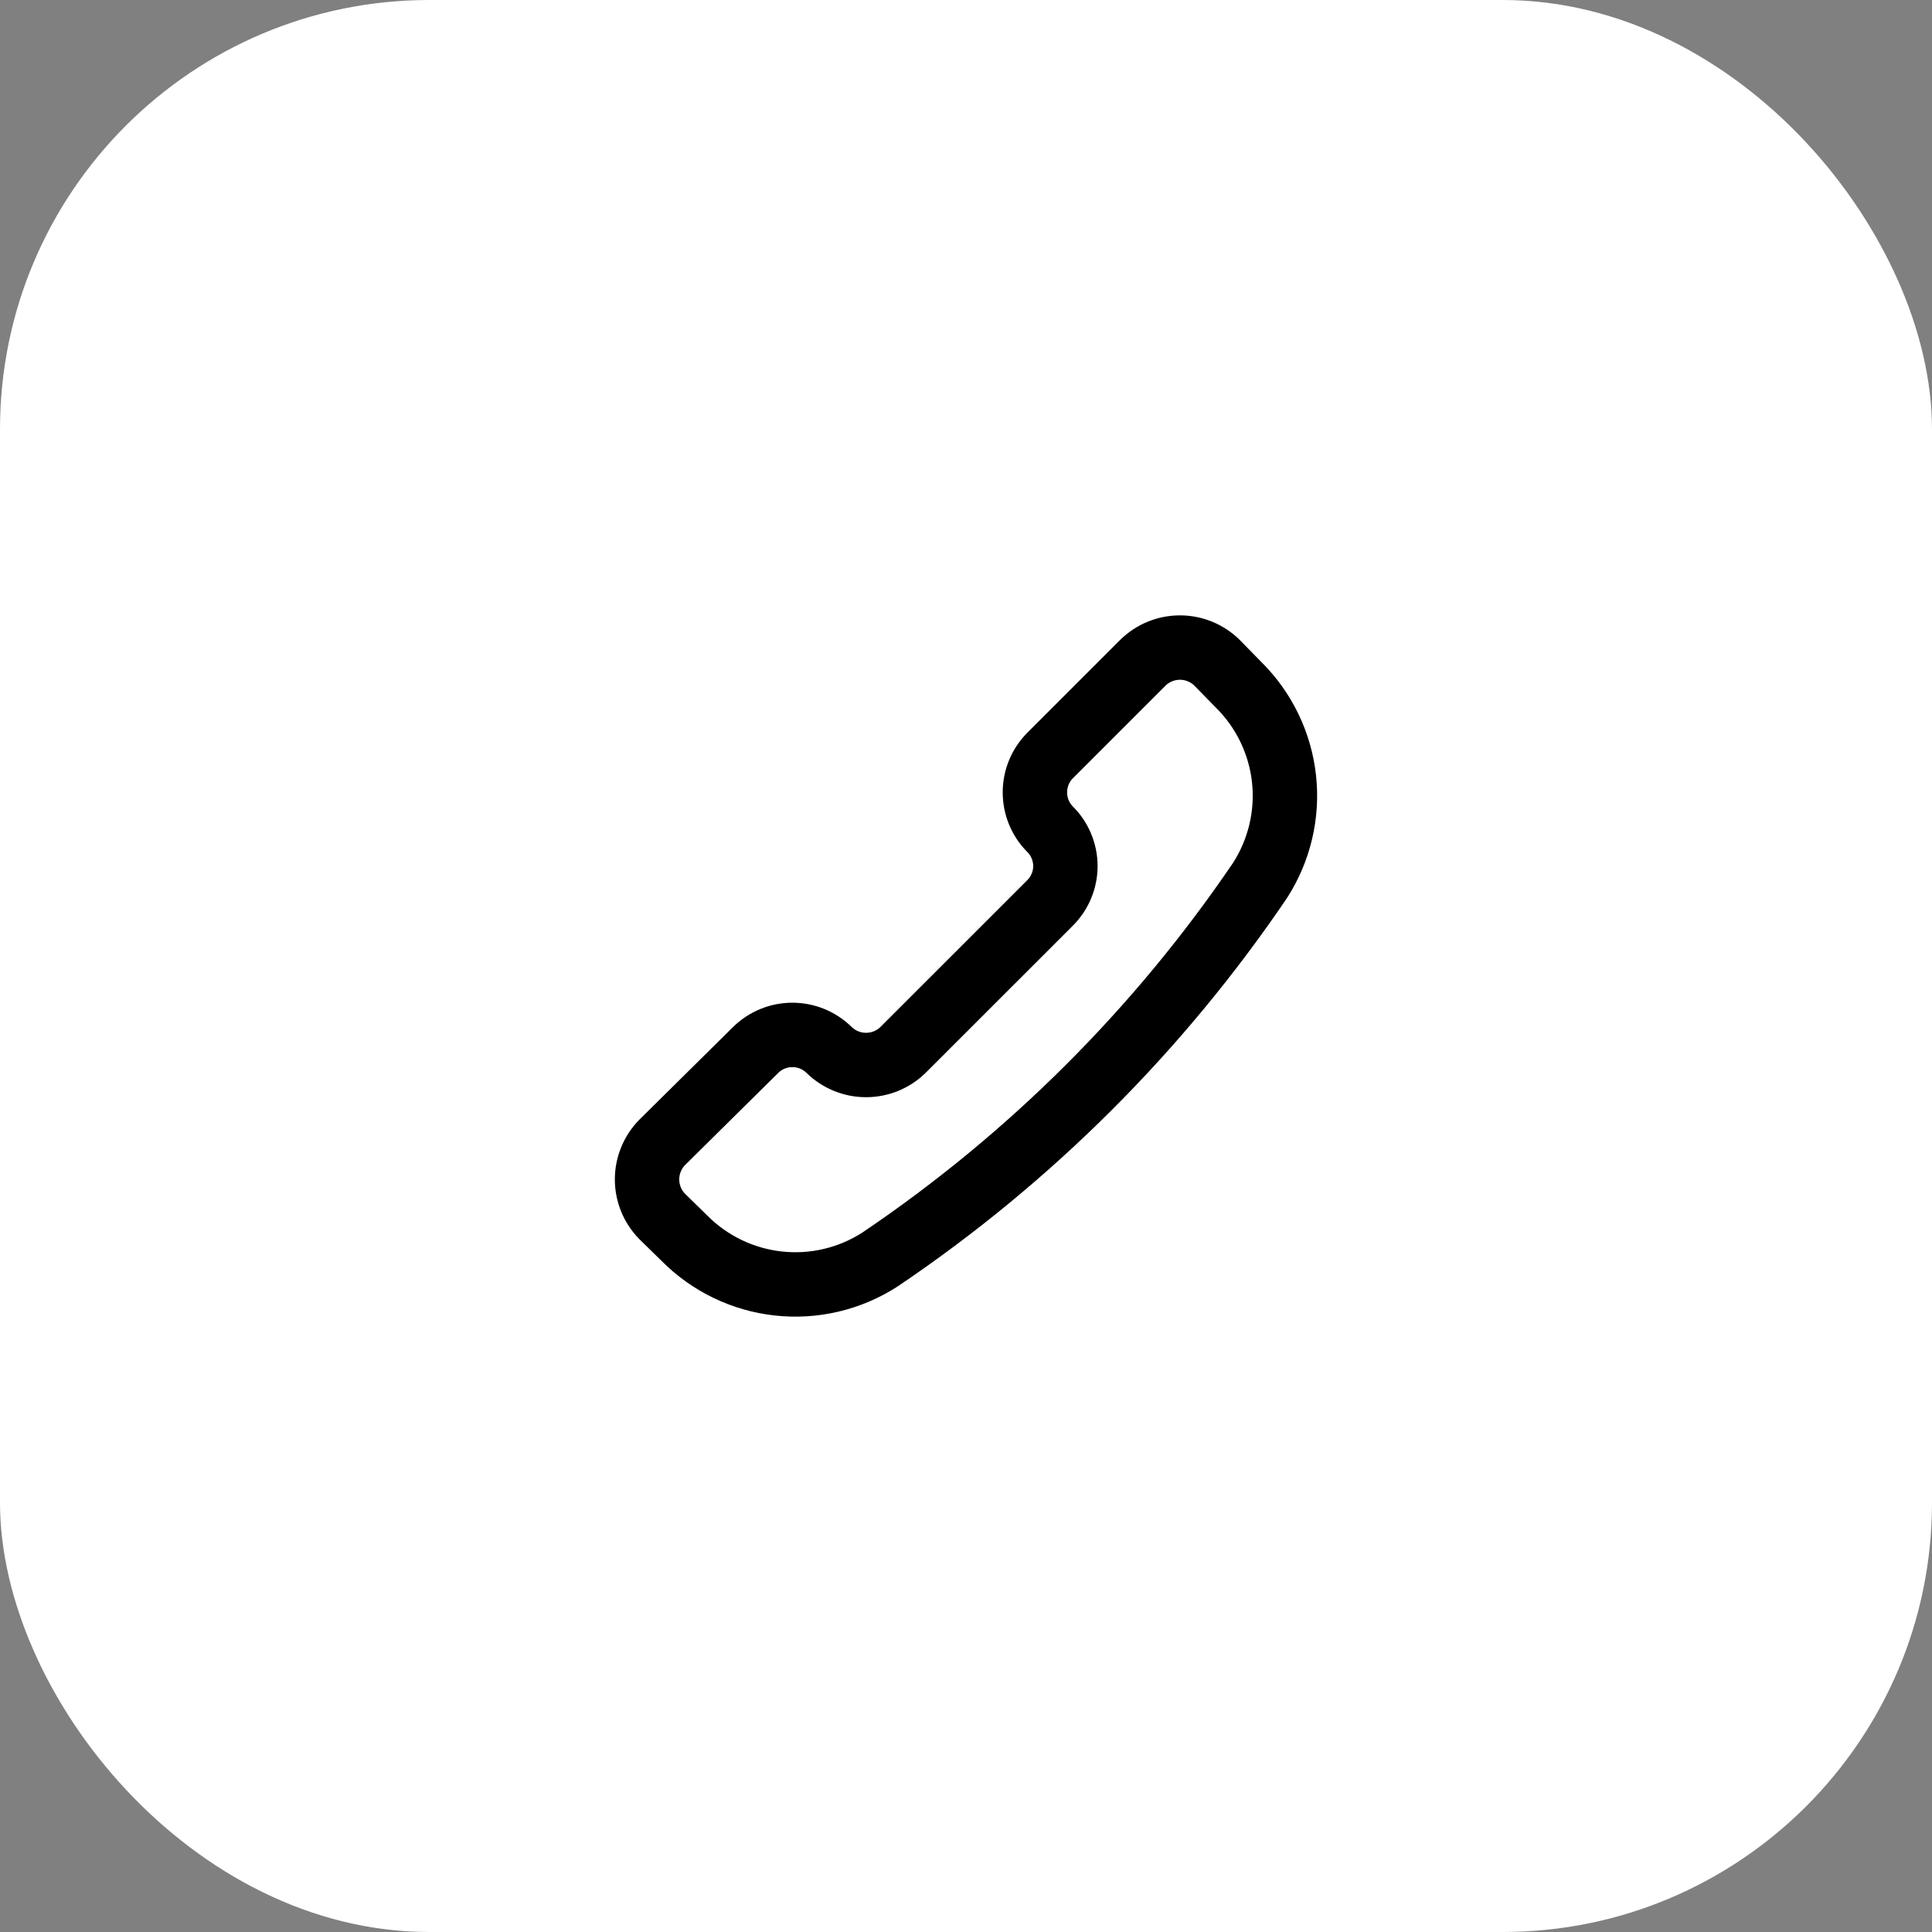 <?xml version="1.0" encoding="UTF-8"?> <svg xmlns="http://www.w3.org/2000/svg" width="45" height="45" viewBox="0 0 45 45" fill="none"><rect x="0" y="0" width="45" height="45" fill="#808080" stroke="none"/><rect width="45" height="45" rx="10" fill="white"></rect><path d="M20.497 29.336C19.795 29.789 18.958 29.987 18.127 29.895C17.297 29.804 16.523 29.429 15.935 28.834L15.422 28.332C15.197 28.102 15.071 27.793 15.071 27.471C15.071 27.15 15.197 26.84 15.422 26.61L17.601 24.455C17.829 24.231 18.136 24.105 18.456 24.105C18.776 24.105 19.083 24.231 19.311 24.455C19.541 24.68 19.851 24.806 20.172 24.806C20.494 24.806 20.803 24.68 21.033 24.455L24.455 21.034C24.569 20.921 24.66 20.787 24.721 20.639C24.783 20.491 24.815 20.333 24.815 20.172C24.815 20.012 24.783 19.854 24.721 19.706C24.66 19.558 24.569 19.424 24.455 19.311C24.23 19.083 24.105 18.776 24.105 18.456C24.105 18.136 24.23 17.829 24.455 17.601L26.622 15.434C26.852 15.209 27.161 15.083 27.483 15.083C27.805 15.083 28.114 15.209 28.344 15.434L28.846 15.947C29.441 16.534 29.815 17.308 29.907 18.139C29.998 18.97 29.8 19.806 29.347 20.509C26.987 23.988 23.983 26.984 20.497 29.336Z" stroke="black" stroke-width="1.5" stroke-linecap="round" stroke-linejoin="round"></path></svg> 